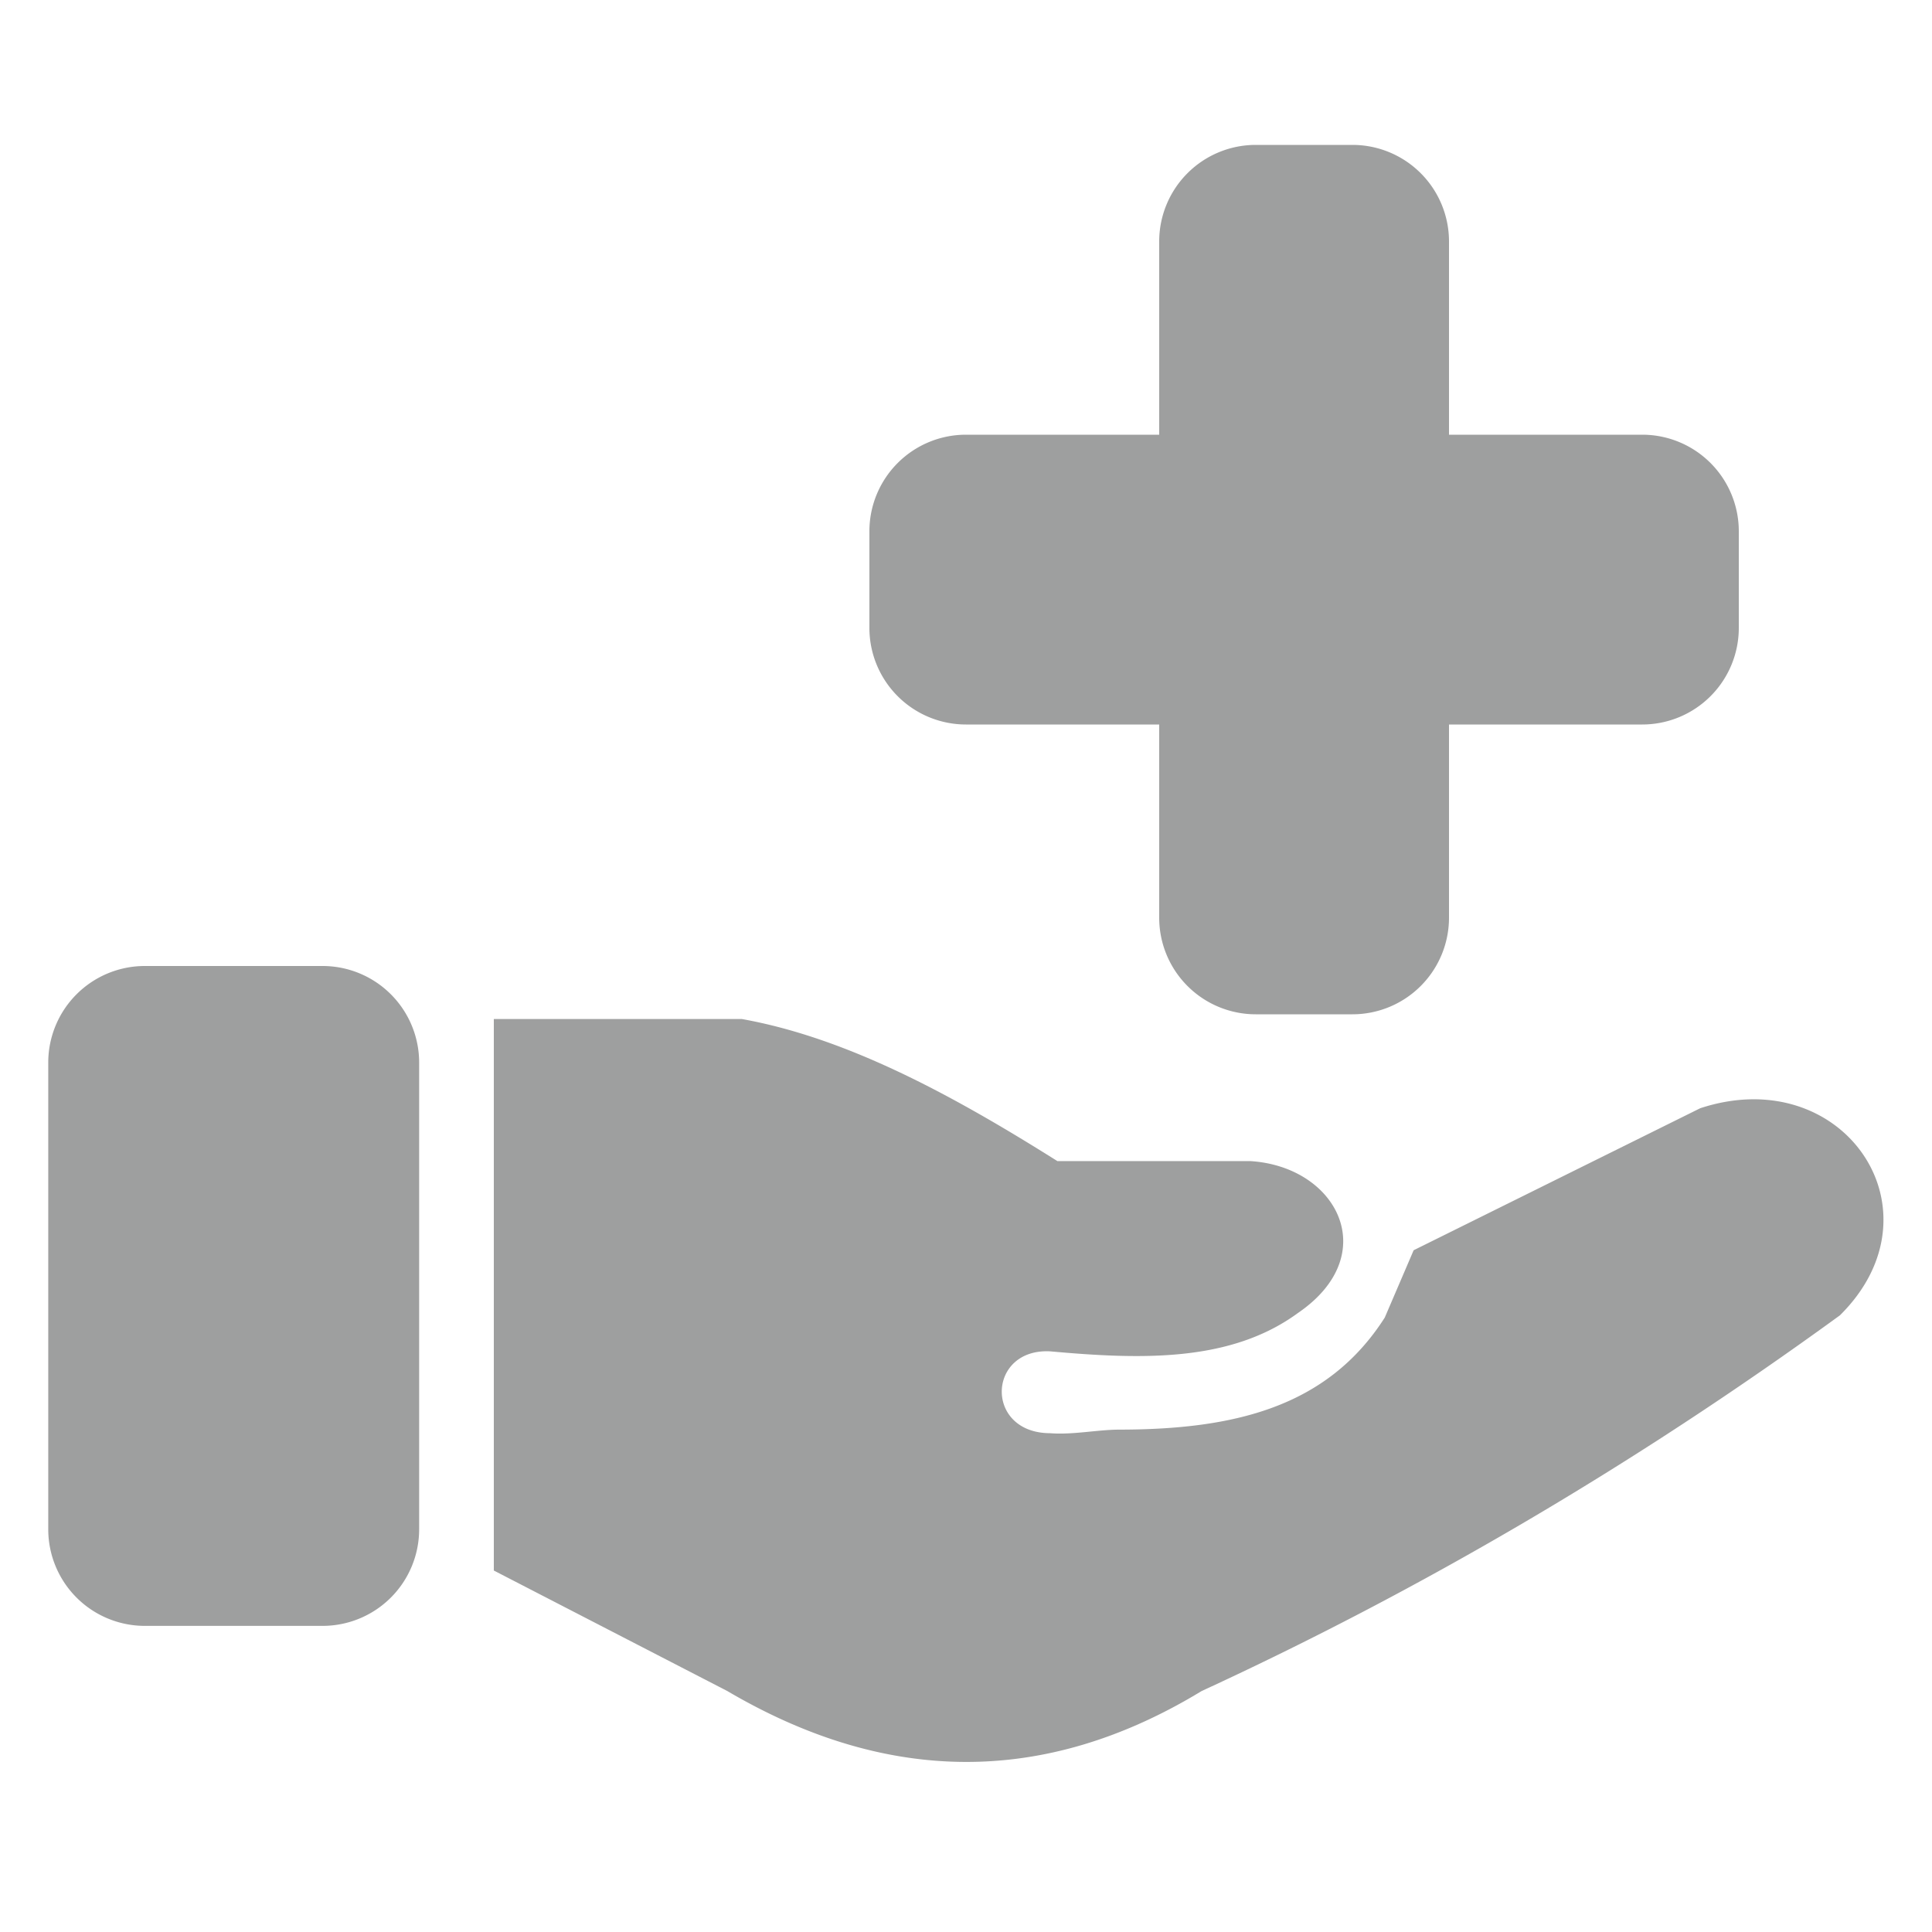 <svg xmlns="http://www.w3.org/2000/svg" width="40" height="40" fill="none"><path fill="#9E9F9F" d="M15.36 21.098c2.177.39 4.355 1.571 6.532 2.941h3.989c1.806.108 2.752 1.939.996 3.142-1.398 1.026-3.244.968-5.137.797-1.305-.064-1.36 1.689 0 1.695.473.037.987-.074 1.435-.074 2.362-.003 4.304-.455 5.495-2.32l.598-1.394 5.933-2.94c2.969-.978 5.078 2.127 2.892 4.288-4.299 3.127-8.705 5.7-13.214 7.778-3.275 1.991-6.55 1.923-9.821 0l-4.834-2.495V21.098zM6.678 20a2 2 0 0 1 2 2v9.662a2 2 0 0 1-2 2H2.999a2 2 0 0 1-2-2V22a2 2 0 0 1 2-2zM28 3a2 2 0 0 1 2 2v4h4a2 2 0 0 1 2 2v2a2 2 0 0 1-2 2h-4v4a2 2 0 0 1-2 2h-2a2 2 0 0 1-2-2v-4h-4a2 2 0 0 1-2-2v-2a2 2 0 0 1 2-2h4V5a2 2 0 0 1 2-2z"/></svg>